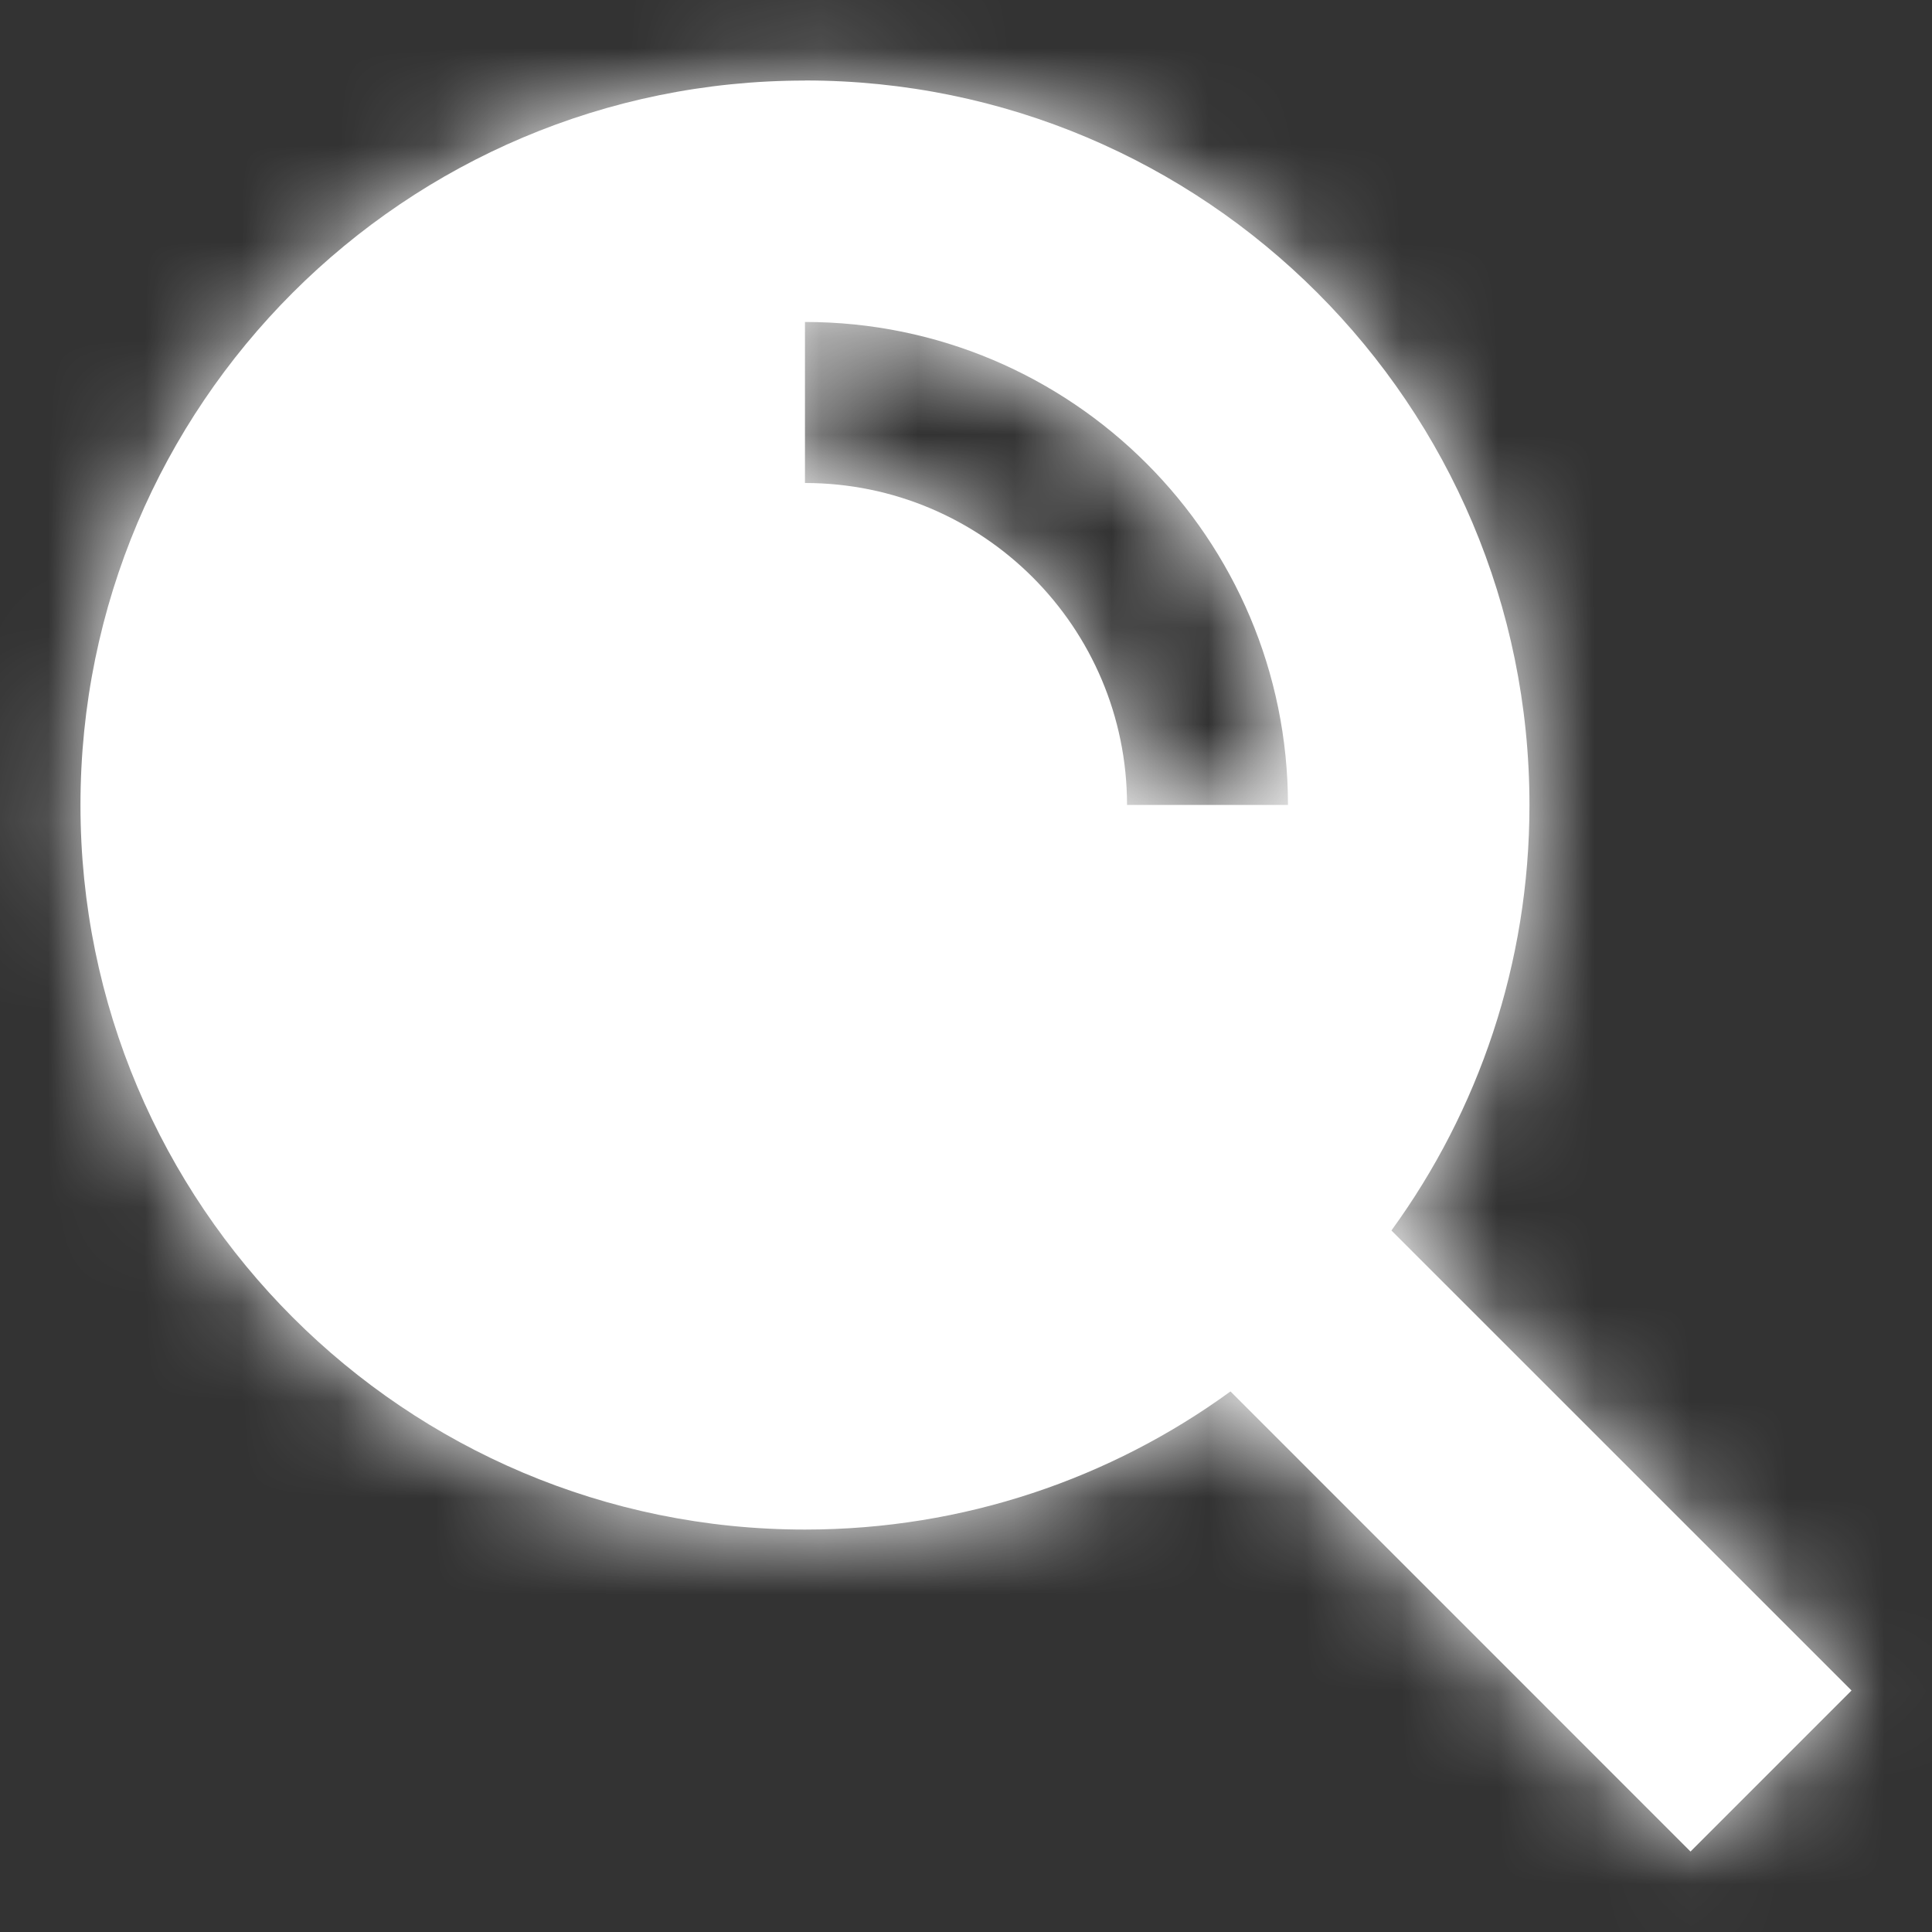 <?xml version="1.0" encoding="UTF-8"?> <svg xmlns="http://www.w3.org/2000/svg" xmlns:xlink="http://www.w3.org/1999/xlink" width="20" height="20" viewBox="0 0 20 20"><rect x="0" y="0" width="20" height="20" fill="#333333" stroke="none"/><defs><path id="hcrpiyc5va" d="M8.333.833c4.142 0 7.5 3.358 7.5 7.5 0 1.646-.53 3.168-1.429 4.405l4.763 4.762-1.667 1.667-4.762-4.763c-1.237.9-2.759 1.43-4.405 1.43-4.142 0-7.5-3.359-7.5-7.5 0-4.143 3.358-7.5 7.5-7.5zm0 2.5V5c1.841 0 3.334 1.492 3.334 3.333h1.666c0-2.761-2.238-5-5-5z"></path></defs><g fill="none" fill-rule="evenodd"><g><g transform="translate(-24, -523) translate(24, 523)"><path d="M0 0L20 0 20 20 0 20z"></path><mask id="1mqdyl9ibb" fill="#fff"><use xlink:href="#hcrpiyc5va"></use></mask><use fill="#FFF" xlink:href="#hcrpiyc5va"></use><g fill="#FFF" mask="url(#1mqdyl9ibb)"><path d="M0 0H20V20H0z"></path></g></g></g></g></svg> 